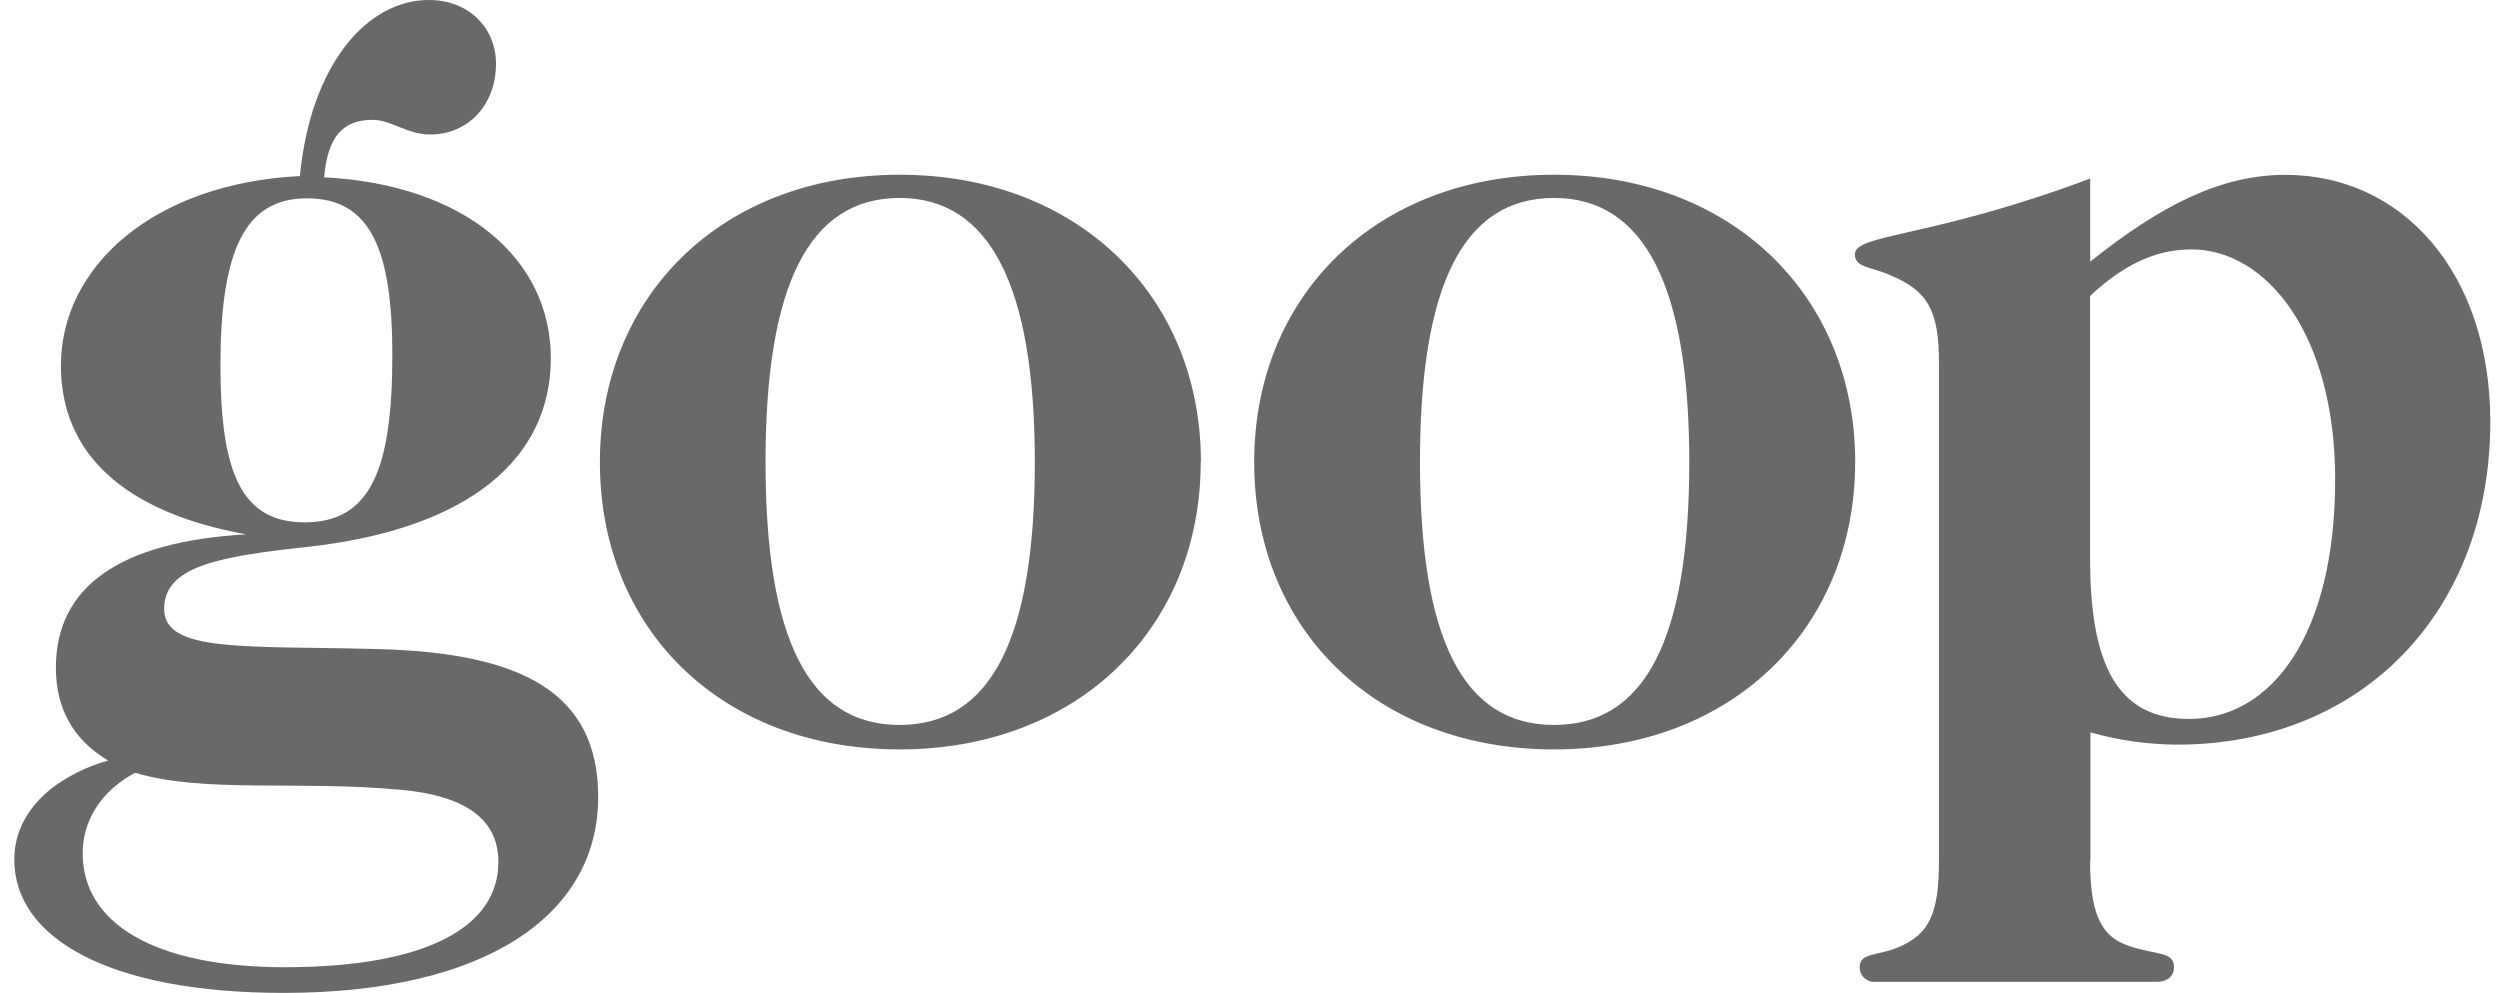 <svg width="141" height="56" viewBox="0 0 141 56" fill="none" xmlns="http://www.w3.org/2000/svg">
<g clip-path="url(#clip0_5417_99182)">
<path d="M12.433 20.619C12.433 26.628 13.602 29.46 17.177 29.46C20.891 29.46 22.128 26.494 22.128 20.013C22.128 14.081 20.891 11.186 17.327 11.186C13.805 11.172 12.433 14.138 12.433 20.619ZM4.663 48.136C4.663 51.997 8.583 54.55 16.076 54.55C24.051 54.55 28.109 52.283 28.109 48.618C28.109 46.205 26.254 44.893 22.678 44.55C16.765 43.998 11.546 44.757 7.62 43.584C5.694 44.618 4.663 46.272 4.663 48.136ZM31.066 20.206C31.066 25.871 26.46 29.792 17.51 30.826C12.354 31.378 9.258 31.928 9.258 34.341C9.258 36.822 13.797 36.409 21.292 36.607C29.482 36.814 33.738 39.089 33.738 44.952C33.738 51.643 27.344 56 15.999 56C6.098 56 0.806 52.884 0.806 48.482C0.806 46.964 1.492 45.649 2.799 44.55C3.778 43.782 4.901 43.22 6.101 42.896C4.116 41.723 3.152 39.941 3.152 37.655C3.152 33.103 6.728 30.551 13.884 30.137C7.007 28.897 3.435 25.585 3.435 20.619C3.435 15.033 8.66 10.345 16.912 9.929C17.522 3.654 20.685 0 24.192 0C26.451 0 27.974 1.586 27.974 3.586C27.974 5.932 26.392 7.586 24.26 7.586C22.952 7.586 22.06 6.759 21.029 6.759C19.309 6.759 18.488 7.725 18.279 9.999C26.254 10.413 31.066 14.62 31.066 20.197M43.176 26.061C43.176 35.992 45.582 40.887 50.739 40.887C55.896 40.887 58.364 35.992 58.364 26.061C58.364 16.13 55.822 11.164 50.739 11.164C45.593 11.172 43.176 16.146 43.176 26.061ZM67.72 26.061C67.72 35.44 60.776 42.267 50.736 42.267C40.696 42.267 33.834 35.517 33.834 26.061C33.834 16.682 40.708 9.855 50.747 9.855C60.787 9.855 67.732 16.688 67.732 26.061M80.087 26.061C80.087 35.992 82.493 40.887 87.65 40.887C92.807 40.887 95.275 35.992 95.275 26.061C95.275 16.13 92.734 11.164 87.65 11.164C82.493 11.172 80.087 16.146 80.087 26.061ZM104.631 26.061C104.631 35.44 97.687 42.267 87.65 42.267C77.613 42.267 70.736 35.517 70.736 26.061C70.736 16.682 77.61 9.855 87.65 9.855C97.69 9.855 104.634 16.688 104.634 26.061M123.454 40.55C128.128 40.55 131.703 35.791 131.703 27.033C131.703 18.894 127.854 14.067 123.59 14.067C121.528 14.067 119.738 14.965 117.882 16.688V31.514C117.882 37.446 119.396 40.547 123.451 40.547M117.882 48.479C117.882 51.312 118.365 52.825 120.142 53.374C121.585 53.858 122.615 53.657 122.615 54.547C122.615 55.028 122.271 55.374 121.652 55.374H105.784C105.669 55.386 105.554 55.373 105.445 55.336C105.335 55.3 105.235 55.24 105.151 55.162C105.066 55.084 104.999 54.989 104.954 54.883C104.909 54.777 104.886 54.662 104.888 54.547C104.888 53.72 105.851 53.926 107.021 53.445C108.876 52.686 109.359 51.445 109.359 48.479V20.483C109.359 17.517 108.741 16.413 106.608 15.518C105.51 15.033 104.615 15.104 104.615 14.345C104.615 13.172 108.879 13.45 117.888 10.07V14.758C121.943 11.518 125.312 9.861 128.902 9.861C135.502 9.861 140.453 15.379 140.453 23.792C140.453 34.48 133.234 41.998 122.782 41.998C121.131 41.987 119.489 41.755 117.899 41.307V48.479H117.882Z" fill="#696969"/>
</g>
<defs>
<clipPath id="clip0_5417_99182">
<rect width="140" height="56" fill="white" transform="translate(0.625)"/>
</clipPath>
</defs>
</svg>
